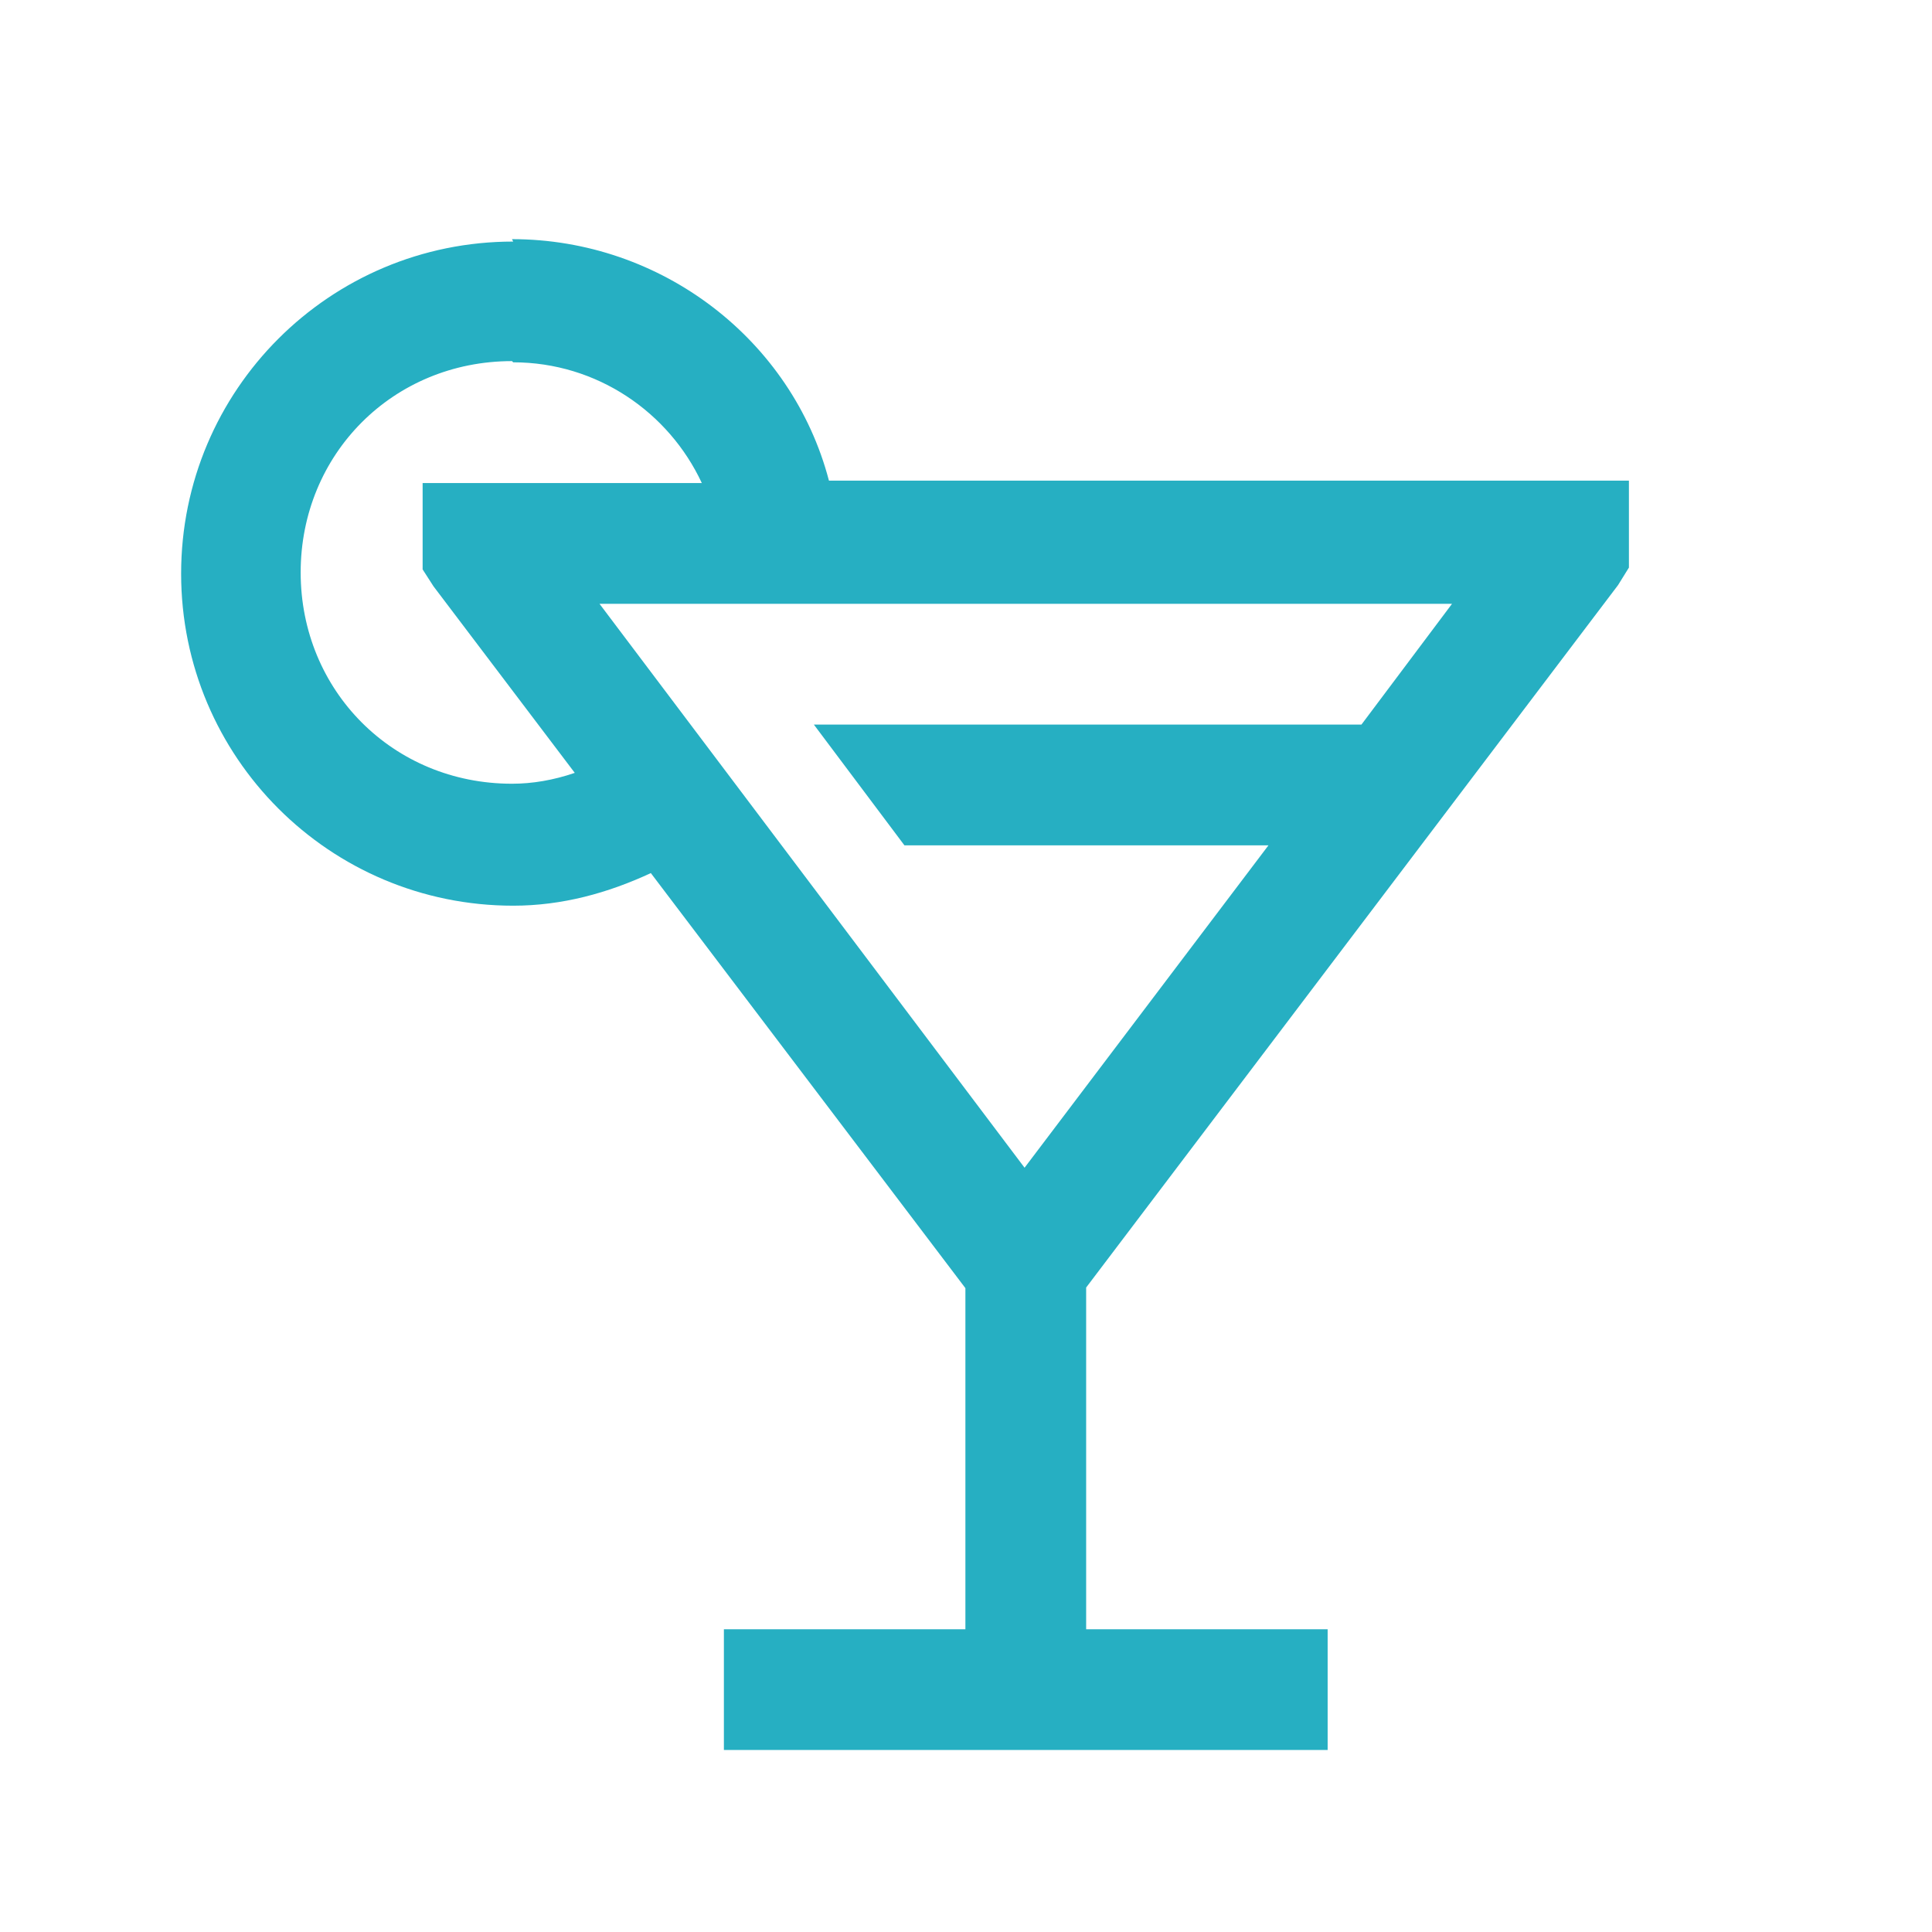 <?xml version="1.0" encoding="UTF-8"?>
<svg xmlns="http://www.w3.org/2000/svg" id="SvgjsSvg1022" viewBox="0 0 288 288">
  <defs>
    <style>
      .cls-1 {
        fill: #26afc2;
        stroke-width: 0px;
      }
    </style>
  </defs>
  <g id="SvgjsG1024">
    <path class="cls-1" d="M76.5,36.01c-27.36,0-49.5,22.14-49.5,49.5s22.14,49.5,49.5,49.5c7.29,0,14.13-1.89,20.52-4.86l46.89,61.87v50.85h-36v18h90v-18h-36v-50.94l79.29-104.71,1.62-2.61v-12.96h-119.25c-5.49-20.97-24.93-36-47.25-36l.18.36ZM76.5,54.01c12.51,0,23.22,7.47,28.12,18h-41.62v12.87l1.62,2.52,21.06,27.81c-3.15,1.08-6.3,1.62-9.36,1.62-17.73,0-31.5-13.86-31.5-31.5s13.77-31.5,31.5-31.5l.18.18ZM89.37,90.01h127.08l-13.5,18h-81.63l13.5,18h54.27l-36.36,48.06-63.36-84.06Z"></path>
  </g>
</svg>
